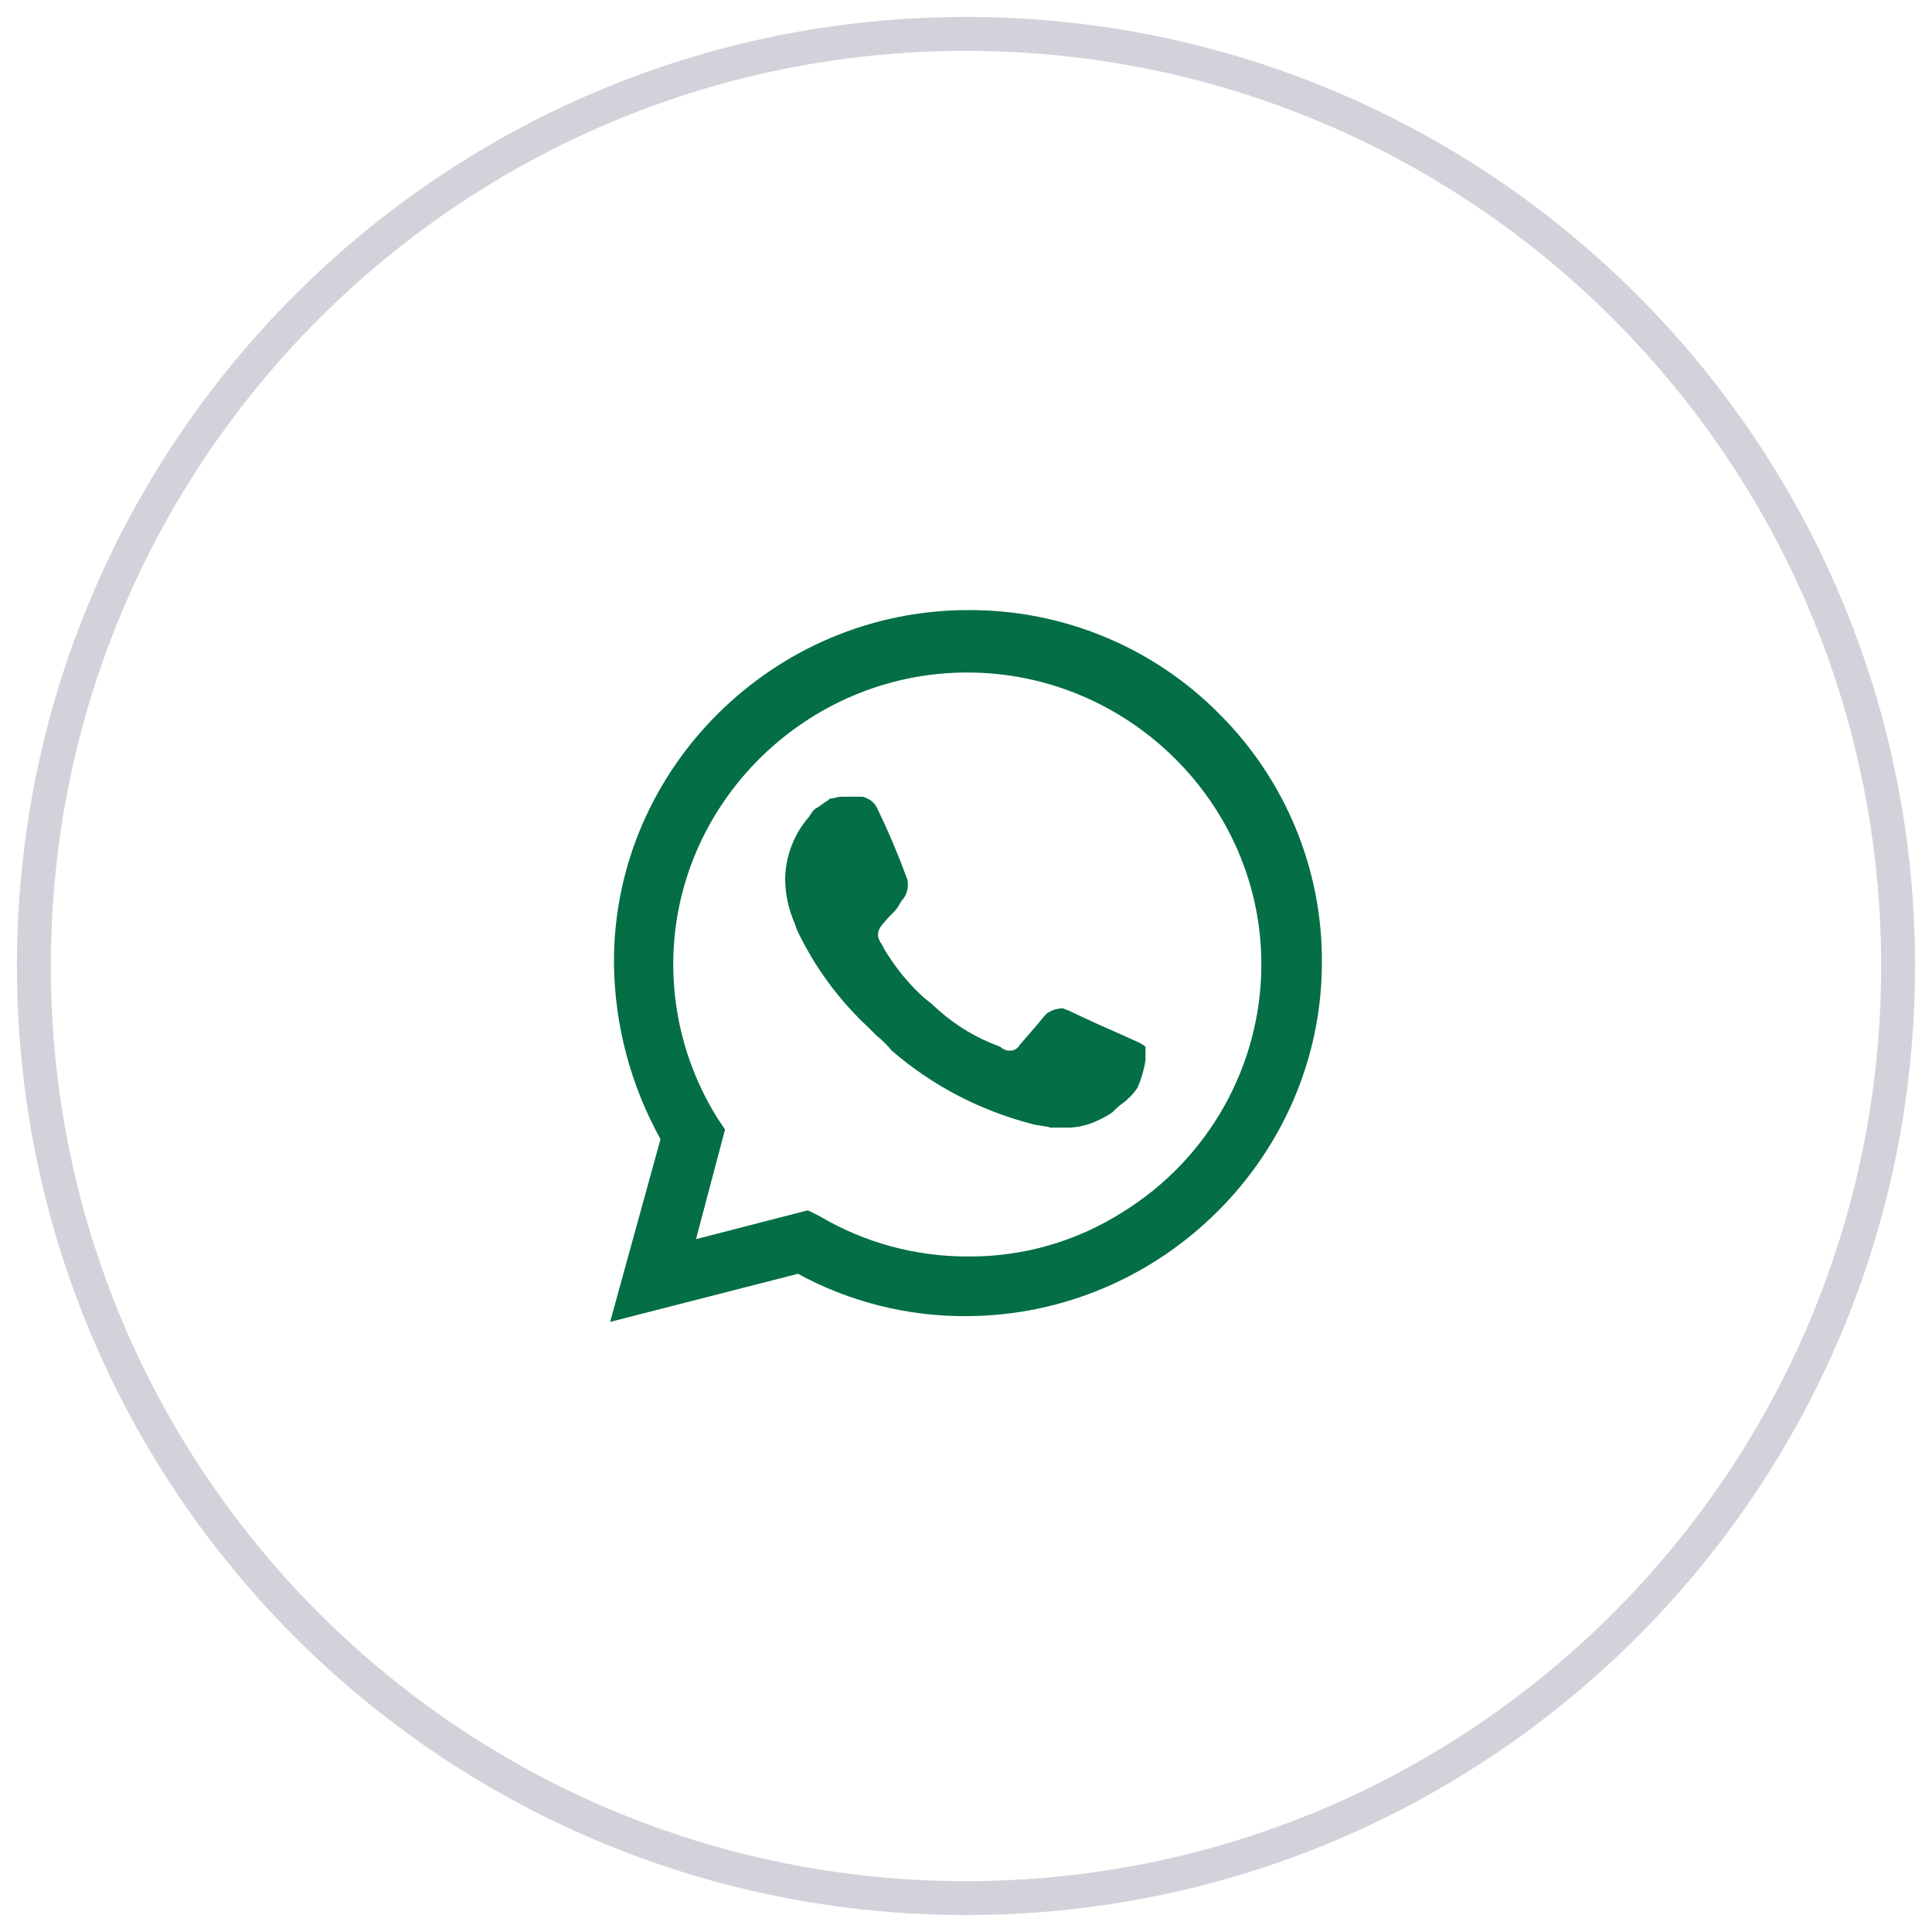 <?xml version="1.0" encoding="UTF-8"?> <svg xmlns="http://www.w3.org/2000/svg" width="57" height="57" viewBox="0 0 57 57" fill="none"> <path d="M28.5 56C43.688 56 56 43.688 56 28.5C56 13.312 43.688 1 28.5 1C13.312 1 1 13.312 1 28.5C1 43.688 13.312 56 28.5 56Z" stroke="#D2D2DA"></path> <path d="M35.975 21.065C34.027 19.093 31.356 17.987 28.574 18H28.556C22.828 18 18.114 22.679 18.114 28.364C18.114 28.39 18.114 28.417 18.114 28.443C18.136 30.251 18.608 32.025 19.487 33.608L18 39L23.542 37.581C25.073 38.415 26.794 38.845 28.54 38.83C34.29 38.798 39.003 34.093 39 28.387C39.014 25.645 37.924 23.008 35.975 21.065ZM28.574 37.07C27.026 37.078 25.506 36.666 24.176 35.878L23.833 35.708L20.534 36.559L21.391 33.324L21.163 32.984C20.313 31.622 19.863 30.052 19.863 28.451C19.863 23.727 23.779 19.841 28.538 19.841C33.297 19.841 37.214 23.727 37.214 28.451C37.214 31.425 35.661 34.196 33.115 35.765C31.768 36.621 30.202 37.074 28.603 37.07M33.63 30.77L33.001 30.487C33.001 30.487 32.086 30.089 31.514 29.805C31.457 29.805 31.399 29.749 31.342 29.749C31.201 29.752 31.064 29.791 30.942 29.862C30.82 29.933 30.885 29.919 30.084 30.827C30.03 30.933 29.918 31 29.798 30.997H29.741C29.655 30.983 29.575 30.944 29.512 30.884L29.226 30.77C28.613 30.512 28.051 30.147 27.568 29.692C27.453 29.578 27.282 29.465 27.167 29.351C26.744 28.949 26.378 28.491 26.081 27.989L26.024 27.876C25.974 27.806 25.935 27.73 25.909 27.649C25.894 27.55 25.915 27.45 25.966 27.365C26.018 27.28 26.195 27.081 26.367 26.911C26.538 26.741 26.538 26.627 26.653 26.514C26.712 26.433 26.752 26.34 26.772 26.242C26.792 26.144 26.79 26.043 26.767 25.946C26.501 25.212 26.195 24.492 25.852 23.789C25.76 23.647 25.617 23.546 25.452 23.506H24.823C24.708 23.506 24.594 23.562 24.48 23.562L24.422 23.619C24.308 23.676 24.194 23.789 24.079 23.846C23.965 23.903 23.908 24.073 23.793 24.187C23.393 24.688 23.172 25.307 23.164 25.946C23.171 26.396 23.268 26.84 23.45 27.251L23.507 27.422C24.021 28.511 24.739 29.494 25.623 30.316L25.852 30.543C26.018 30.68 26.172 30.832 26.31 30.997C27.494 32.021 28.902 32.758 30.422 33.154C30.593 33.211 30.822 33.211 30.993 33.268H31.565C31.864 33.253 32.157 33.176 32.423 33.041C32.563 32.978 32.697 32.901 32.823 32.814L32.938 32.7C33.052 32.587 33.167 32.53 33.281 32.416C33.393 32.317 33.489 32.203 33.567 32.076C33.677 31.822 33.754 31.555 33.796 31.281V30.884C33.744 30.838 33.687 30.8 33.624 30.77" fill="#046E45"></path> </svg> 